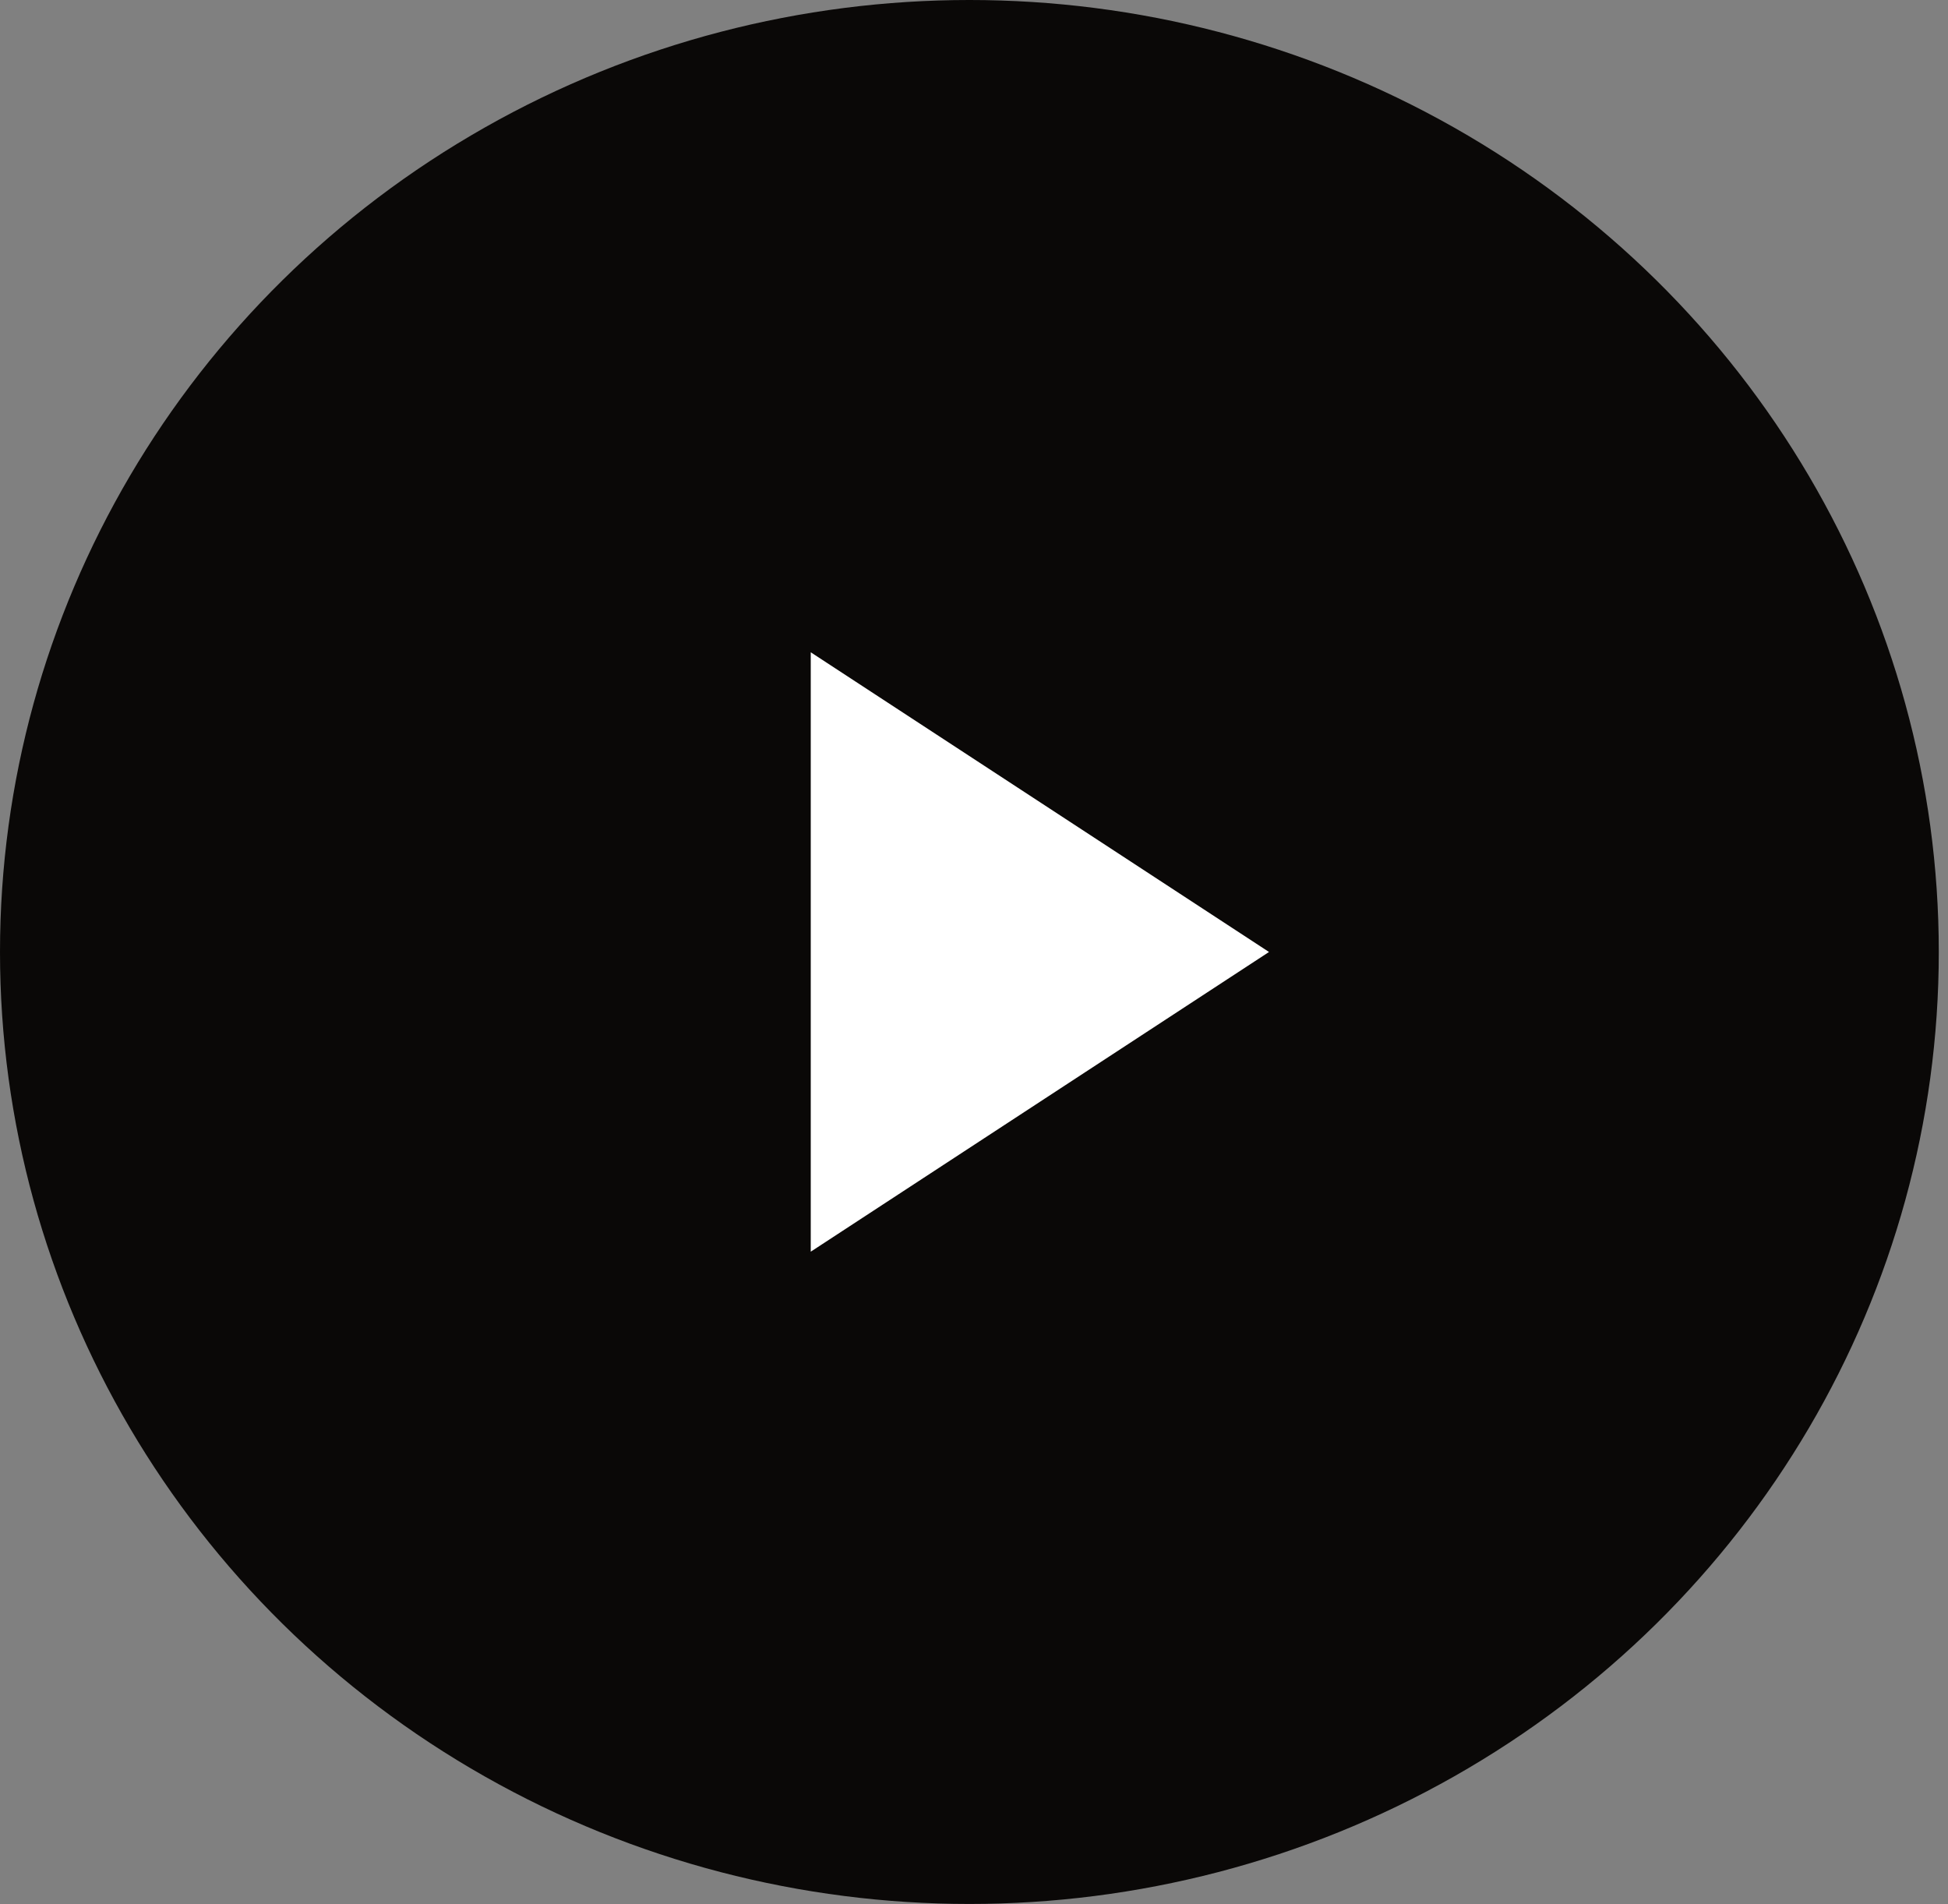 <svg width="88" height="86" viewBox="0 0 88 86" fill="none" xmlns="http://www.w3.org/2000/svg">
<rect x="0" y="0" width="88" height="86" fill="#808080" stroke="none"/>
<ellipse cx="43.792" cy="42.996" rx="43.792" ry="42.996" fill="#0A0807"/>
<path d="M36.625 29.46L57.327 42.996L36.625 56.532V29.46Z" fill="white"/>
</svg>
